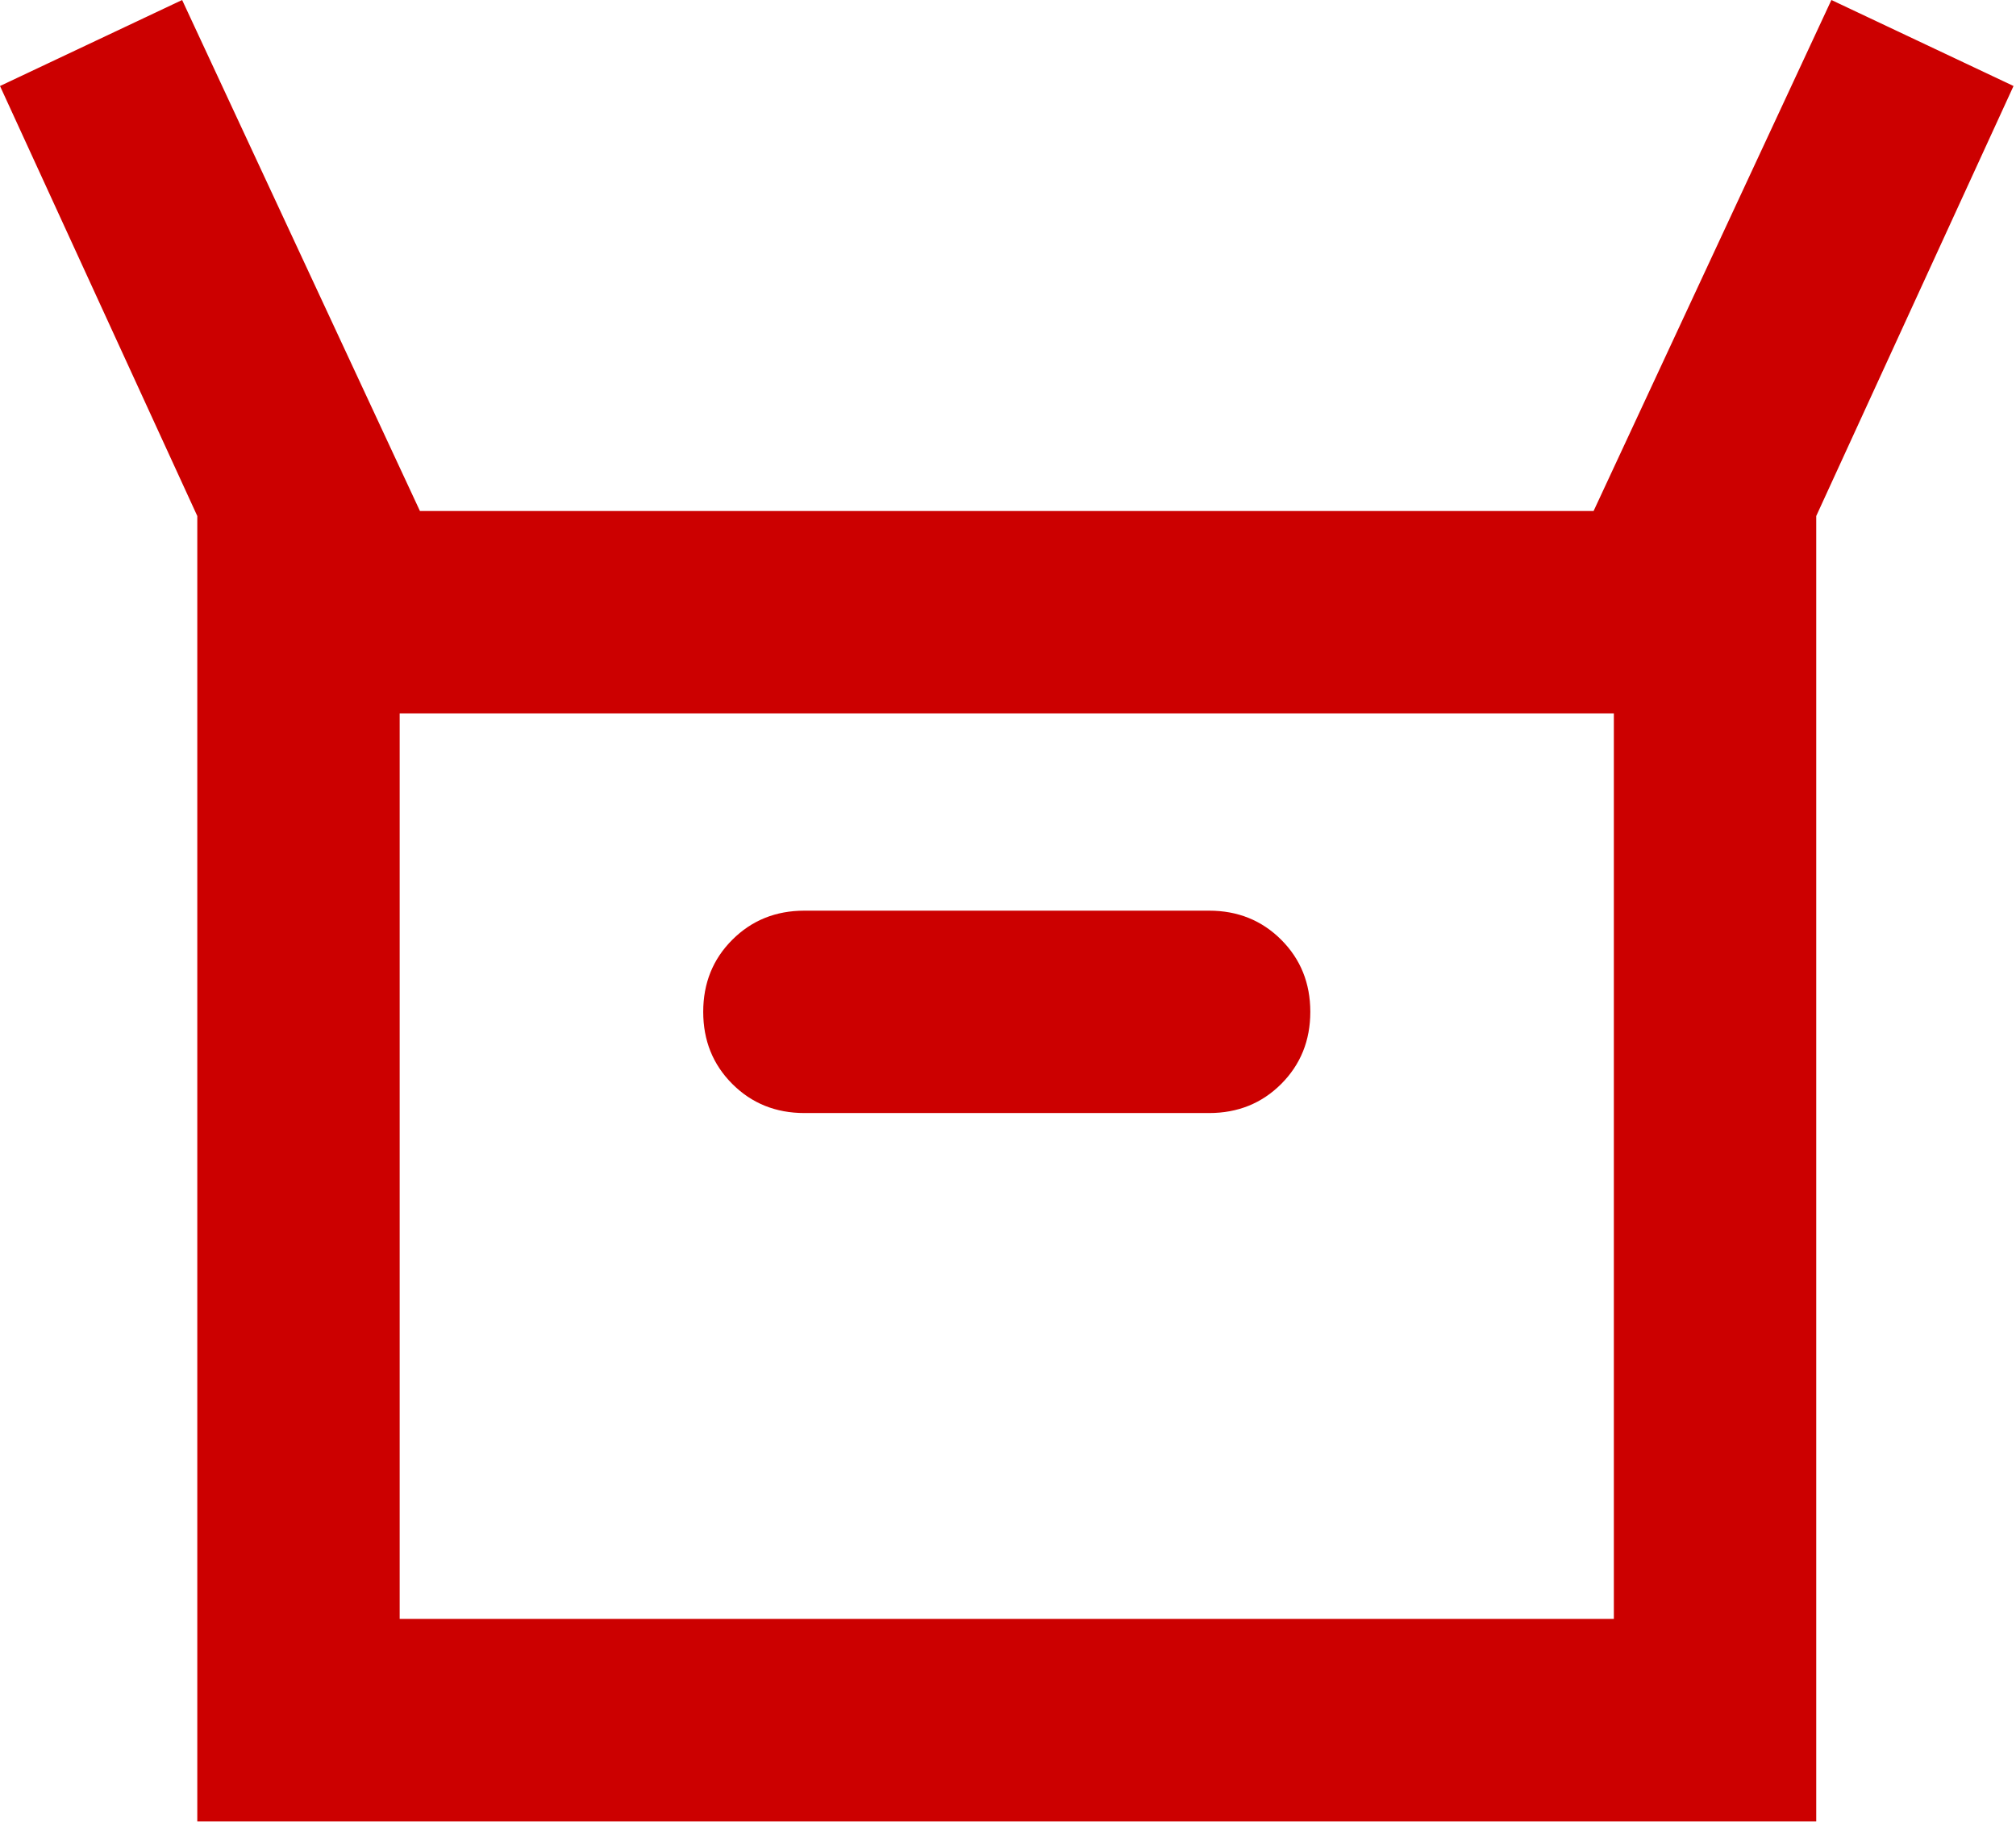 <svg width="44" height="40" viewBox="0 0 44 40" fill="none" xmlns="http://www.w3.org/2000/svg">
<path d="M4.306 39.75V11.262L0 1.877L3.975 0L9.165 11.152H34.781L39.971 0L43.946 1.877L39.64 11.262V39.75H4.306ZM17.556 24.292H26.39C27.015 24.292 27.54 24.08 27.963 23.657C28.386 23.233 28.598 22.709 28.598 22.083C28.598 21.458 28.386 20.933 27.963 20.51C27.54 20.087 27.015 19.875 26.39 19.875H17.556C16.931 19.875 16.406 20.087 15.983 20.51C15.559 20.933 15.348 21.458 15.348 22.083C15.348 22.709 15.559 23.233 15.983 23.657C16.406 24.08 16.931 24.292 17.556 24.292ZM8.723 35.333H35.223V15.569H8.723V35.333Z" fill="#CC0000"/>
</svg>
